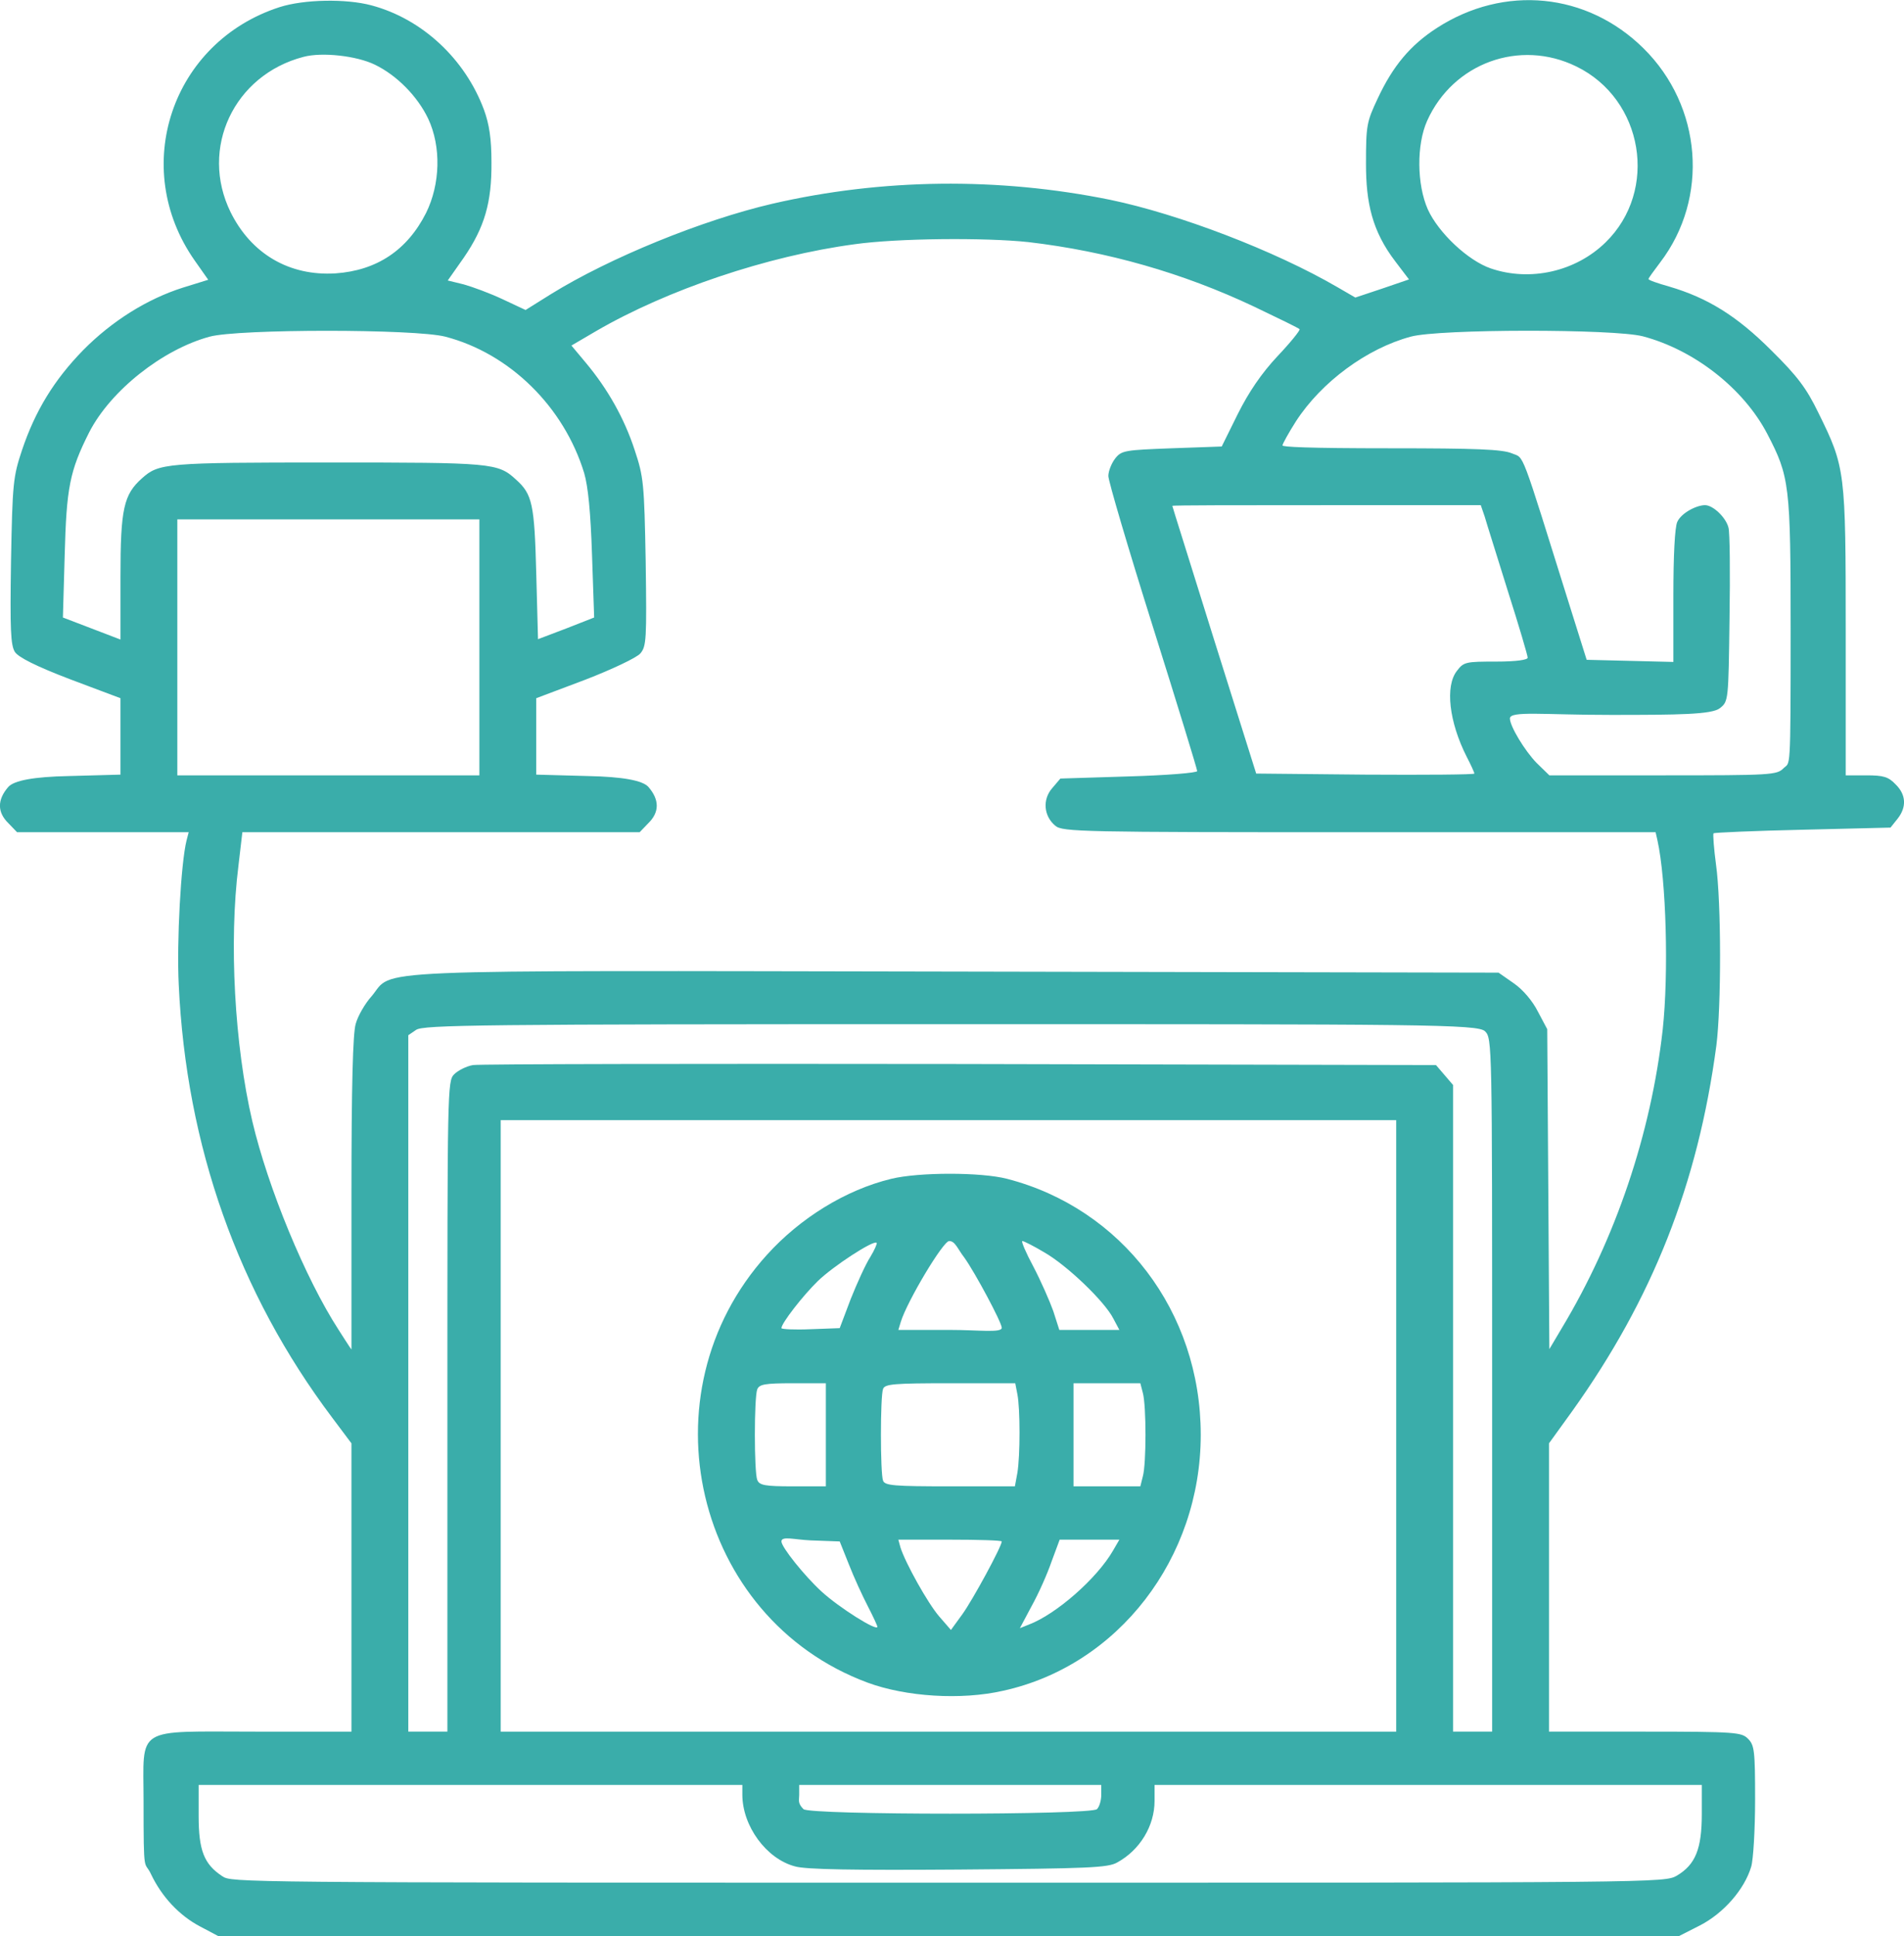 <?xml version="1.0" encoding="UTF-8"?>
<svg id="Laag_1" xmlns="http://www.w3.org/2000/svg" width="535.8" height="544.6" version="1.1" viewBox="0 0 535.8 544.6">
  <!-- Generator: Adobe Illustrator 29.1.0, SVG Export Plug-In . SVG Version: 2.1.0 Build 142)  -->
  <defs>
    <style>
      .st0 {
        fill: #3aadaa;
      }
    </style>
  </defs>
  <path class="st0" d="M78.7,2c-30.4,9.8-42.3,45.1-23.9,71.3l3.8,5.4-7.1,2.2c-10.1,3.2-20,9.4-28.1,17.6-8.2,8.4-13.5,17.1-17.2,28.1-2.5,7.5-2.7,9.3-3.1,31.3-.3,19.3-.1,23.6,1.1,25.5,1,1.5,5.9,4,15.6,7.7l14.1,5.3v21.5l-14.6.4q-14.6.3-17,3.1c-3.1,3.6-3.1,7.1.1,10.2l2.4,2.5h48.3l-.6,2.3c-1.6,6.4-2.8,28.5-2.2,40.6,2.1,45.3,16.7,86.6,43.2,121.8l5.4,7.2v81.1h-26.9c-34.5,0-31.6-1.8-31.6,19.7s.2,16.3,2.1,20.4c3,6.3,7.9,11.6,13.8,14.7l5.1,2.7h411.1l5.9-3c6.6-3.4,12.5-10.1,14.4-16.5.6-2,1.1-10.5,1.1-18.9,0-13.8-.2-15.3-2-17.1s-3.3-2-29-2h-27v-81.1l6.5-9c22.6-31.6,35.4-63.9,40.6-102.9,1.4-11,1.4-40.2-.1-50.9-.6-4.5-.9-8.5-.7-8.8.3-.2,11.6-.7,25.1-1l24.7-.6,2-2.5c2.6-3.3,2.4-6.8-.6-9.7-2-2.1-3.4-2.5-8.2-2.5h-5.8v-40.3c0-45.4-.1-46.3-7.7-61.7-3.3-6.8-5.8-10.2-13.2-17.5-9.7-9.7-17.9-14.8-28.8-18-3.2-.9-5.8-1.8-5.8-2.1s1.5-2.3,3.3-4.7c13.8-18.1,11.8-43.9-4.7-60.2-15.9-15.7-39.2-18-58.2-5.7-7.4,4.8-12.3,10.6-16.6,19.8-3.1,6.6-3.3,7.5-3.3,18.4s1.7,18.9,8.3,27.5l3.8,5-7.6,2.6-7.5,2.5-5-2.9c-17.7-10.3-44.7-20.6-64-24.6-31.5-6.4-64.2-6-95,1.1-19.8,4.6-45.8,15.2-62.3,25.4l-7.2,4.5-6.4-3c-3.6-1.7-8.5-3.5-11-4.2l-4.5-1.1,4.5-6.4c5.9-8.6,7.9-15.6,7.8-26.9,0-6.5-.6-10.6-2.1-14.7-5.3-14.3-17.4-25.6-31.7-29.4-7.1-1.9-18.9-1.7-25.8.5ZM105.5,18.2c6.2,3,12,8.9,15,15.2,3.7,7.9,3.4,18.4-.6,26.5-5.3,10.5-13.9,16.2-25.5,17-13,.8-23.7-5.5-29.5-17.2-8.8-17.9.9-38.6,20.5-43.7,5.2-1.4,15-.3,20.1,2.2ZM443.6,18.7c18.9,9.2,23.2,34.9,8.2,49.5-8.4,8.2-21.2,11.1-32.3,7.3-6.4-2.2-14.7-10-17.7-16.6-3.1-7-3.2-18.2-.2-24.9,7.3-16.3,26.1-23.1,42-15.3ZM289.4,68.1c22.2,2.6,43.5,8.7,63.4,18.1,6.9,3.3,12.7,6.1,12.9,6.4.3.2-2.5,3.7-6.2,7.6-4.5,4.8-8.1,10.1-11.2,16.3l-4.5,9.1-14.1.5c-13.2.5-14.1.6-15.9,2.9-1,1.3-1.9,3.5-1.9,4.9s5.6,20.4,12.5,42.3,12.5,40.2,12.5,40.7-8.7,1.2-19.2,1.5l-19.3.6-2.3,2.7c-2.8,3.2-2.4,7.9.9,10.6,2,1.7,7.6,1.8,85.5,1.8h83.4l.5,2.2c2.5,11.2,3.2,37.6,1.5,53.3-3.3,29.4-13.3,58.9-28.4,84l-3.5,5.9-.3-45-.3-45-2.6-4.9c-1.5-3-4.2-6.2-6.8-8l-4.3-3-152.6-.3c-170.7-.3-158-.8-164.5,6.9-1.9,2.1-3.9,5.6-4.5,7.8-.8,2.6-1.2,17.4-1.2,47.7v43.9c-.1,0-3.6-5.5-3.6-5.5-9.4-14.5-19.9-40-24.3-58.7-5-21.4-6.6-50.4-3.9-71.9l1.1-9.4h111.8l2.4-2.5c3.2-3.1,3.2-6.6.1-10.2q-2.4-2.8-17-3.1l-14.6-.4v-21.5l13.8-5.2c7.5-2.9,14.5-6.2,15.5-7.4,1.7-2,1.8-3.9,1.5-25.7-.4-22.2-.6-24-3.1-31.5-2.9-8.9-7.6-17.2-13.7-24.5l-4.1-4.9,7-4.1c20-11.6,48.1-21.1,72.7-24.4,12.1-1.7,36.7-1.9,48.9-.6ZM125.3,94.7c18.1,4.7,33.4,19.7,39.1,38.4,1.1,3.8,1.8,10.9,2.2,23l.6,17.6-7.9,3.1-7.9,3-.5-18.6c-.5-19.4-1.1-22.2-5.7-26.3-5.1-4.7-6.7-4.8-52.6-4.8s-47.9.2-52.6,4.4c-5.2,4.6-6.1,8.6-6.1,27.7v17.7l-8.1-3.1-8.1-3.1.5-17.5c.5-19,1.4-23.7,6.9-34.6,6-11.7,20.6-23.3,33.9-26.9,8.1-2.2,57.8-2.2,66.3,0ZM462.3,94.6c14.4,3.8,28.3,14.6,35,27.4,6.3,12.1,6.6,14.3,6.6,55.3s-.1,36.9-2,38.8-3.3,2-34,2h-31.9l-3.6-3.5c-3.3-3.4-7.5-10.3-7.5-12.5s9.4-1,28.4-1,28.5-.1,30.7-1.9c2.4-1.9,2.4-2.1,2.7-25.2.2-12.8.1-24.3-.3-25.6-.7-2.8-4.3-6.3-6.6-6.3s-6.6,2.1-7.8,4.7c-.7,1.5-1.1,9.5-1.1,20.9v18.5l-12.2-.3-12.2-.3-4.4-14c-14.6-46.6-13-42.5-16.7-44.1-2.7-1.1-9.9-1.4-34-1.4s-30.5-.4-30.5-.8,1.7-3.5,3.8-6.8c7.2-11.1,20-20.5,32.3-23.8,8-2.2,57.2-2.2,65.3-.1ZM417.8,145.3c.5,1.8,3.5,11.2,6.5,20.9,3.1,9.7,5.6,18.2,5.6,18.8s-3,1.1-8.9,1.1c-8.5,0-9.1.1-11,2.6-3.4,4.3-2.2,14.4,2.7,24.1,1.2,2.3,2.2,4.5,2.2,4.8s-13.8.4-30.7.3l-30.7-.3-11.8-37.5c-6.4-20.6-11.8-37.6-11.8-37.8s19.5-.2,43.4-.2h43.4l1.1,3.2ZM134.9,182.1v36H49.9v-72h85v36ZM417.9,290.1c2,2,2,3.3,2,99.5v97.5h-11v-181.9l-2.4-2.8-2.4-2.8-133.9-.3c-73.6-.1-135.3,0-137.1.3s-4.2,1.5-5.3,2.6c-1.9,1.9-1.9,4.1-1.9,93.4v91.5h-11v-195.9l2.2-1.5c2-1.4,17.9-1.6,150.5-1.6s148.3,0,150.3,2ZM392.9,401.1v86h-252v-172h252v86ZM208.9,504.8c0,8.9,6.8,18.1,14.8,20.2,3,.9,16.8,1.1,46,.9,36.6-.3,42.1-.5,44.7-2,6.4-3.5,10.5-10.3,10.5-17.3v-4.5h154v8.2c0,9.8-1.8,14.2-7,17.3-3.5,2-4.2,2-205,2s-201.7-.1-204.3-1.8c-5.2-3.4-6.7-7.3-6.7-17v-8.7h153v2.7ZM309.9,504.9c0,1.5-.5,3.3-1.2,4-1.7,1.7-80.9,1.7-82.6,0s-1.2-2.5-1.2-4v-2.8h85v2.8Z"/>
  <path class="st0" d="M250.8,331.6c-12.8,3.1-25.6,11-35,21.4-35.3,39-20.4,102.2,28.3,120.3,10.8,4,26.4,5,38.2,2.3,32.4-7.1,55.6-37.3,55.6-72s-22.3-63.7-54.5-72c-7.3-1.9-24.8-1.9-32.6,0ZM244.9,353.6c-1.3,2-3.7,7.3-5.5,11.8l-3.1,8.2-8.2.3c-4.5.2-8.2,0-8.2-.3,0-1.4,6.1-9.2,10.2-13.2,4.3-4.2,15.8-11.7,16.6-10.8.2.2-.6,2-1.8,4ZM271.4,353.8c3,4.2,10.5,18.2,10.5,19.7s-6.6.6-14.6.6h-14.5l.7-2.3c1.8-5.8,11.9-22.7,13.6-22.7s2.3,2.1,4.3,4.7ZM293.9,352.3c6.3,3.6,16.9,13.7,19.4,18.6l1.7,3.2h-16.9l-1.7-5.3c-1-2.8-3.5-8.5-5.6-12.5-2.1-3.9-3.5-7.2-3.1-7.2s3.2,1.4,6.2,3.2ZM232.4,403.6v14.5h-9.3c-7.9,0-9.4-.3-10-1.8-.9-2.2-.9-23.2,0-25.5.6-1.4,2.1-1.7,10-1.7h9.3v14.5ZM286.3,392.2c.8,4,.8,17.3,0,22.1l-.7,3.8h-18.2c-15.8,0-18.4-.2-18.9-1.6-.8-2-.8-23.8,0-25.8.5-1.4,3.1-1.6,18.9-1.6h18.3l.6,3.1ZM321.6,391.8c1,3.6,1,20,0,23.5l-.7,2.8h-18.8v-29h18.8l.7,2.7ZM238.9,440.1c1.4,3.6,3.8,8.8,5.3,11.7s2.7,5.5,2.7,5.8c0,1.4-10.8-5.4-15.7-9.9-4.8-4.4-11.3-12.5-11.3-14.1s3.7-.5,8.2-.3l8.2.3,2.6,6.5ZM281.9,433.6c0,1.4-8.2,16.5-11.1,20.5l-3.2,4.4-3.3-3.8c-3.2-3.7-9.5-15-10.9-19.4l-.6-2.2h14.5c8,0,14.6.2,14.6.5ZM313.2,436.2c-4.5,7.8-16,17.9-23.7,20.8l-2.5,1,3.3-6.2c1.9-3.4,4.4-9,5.6-12.5l2.3-6.2h16.8l-1.8,3.1Z"/>
</svg>
